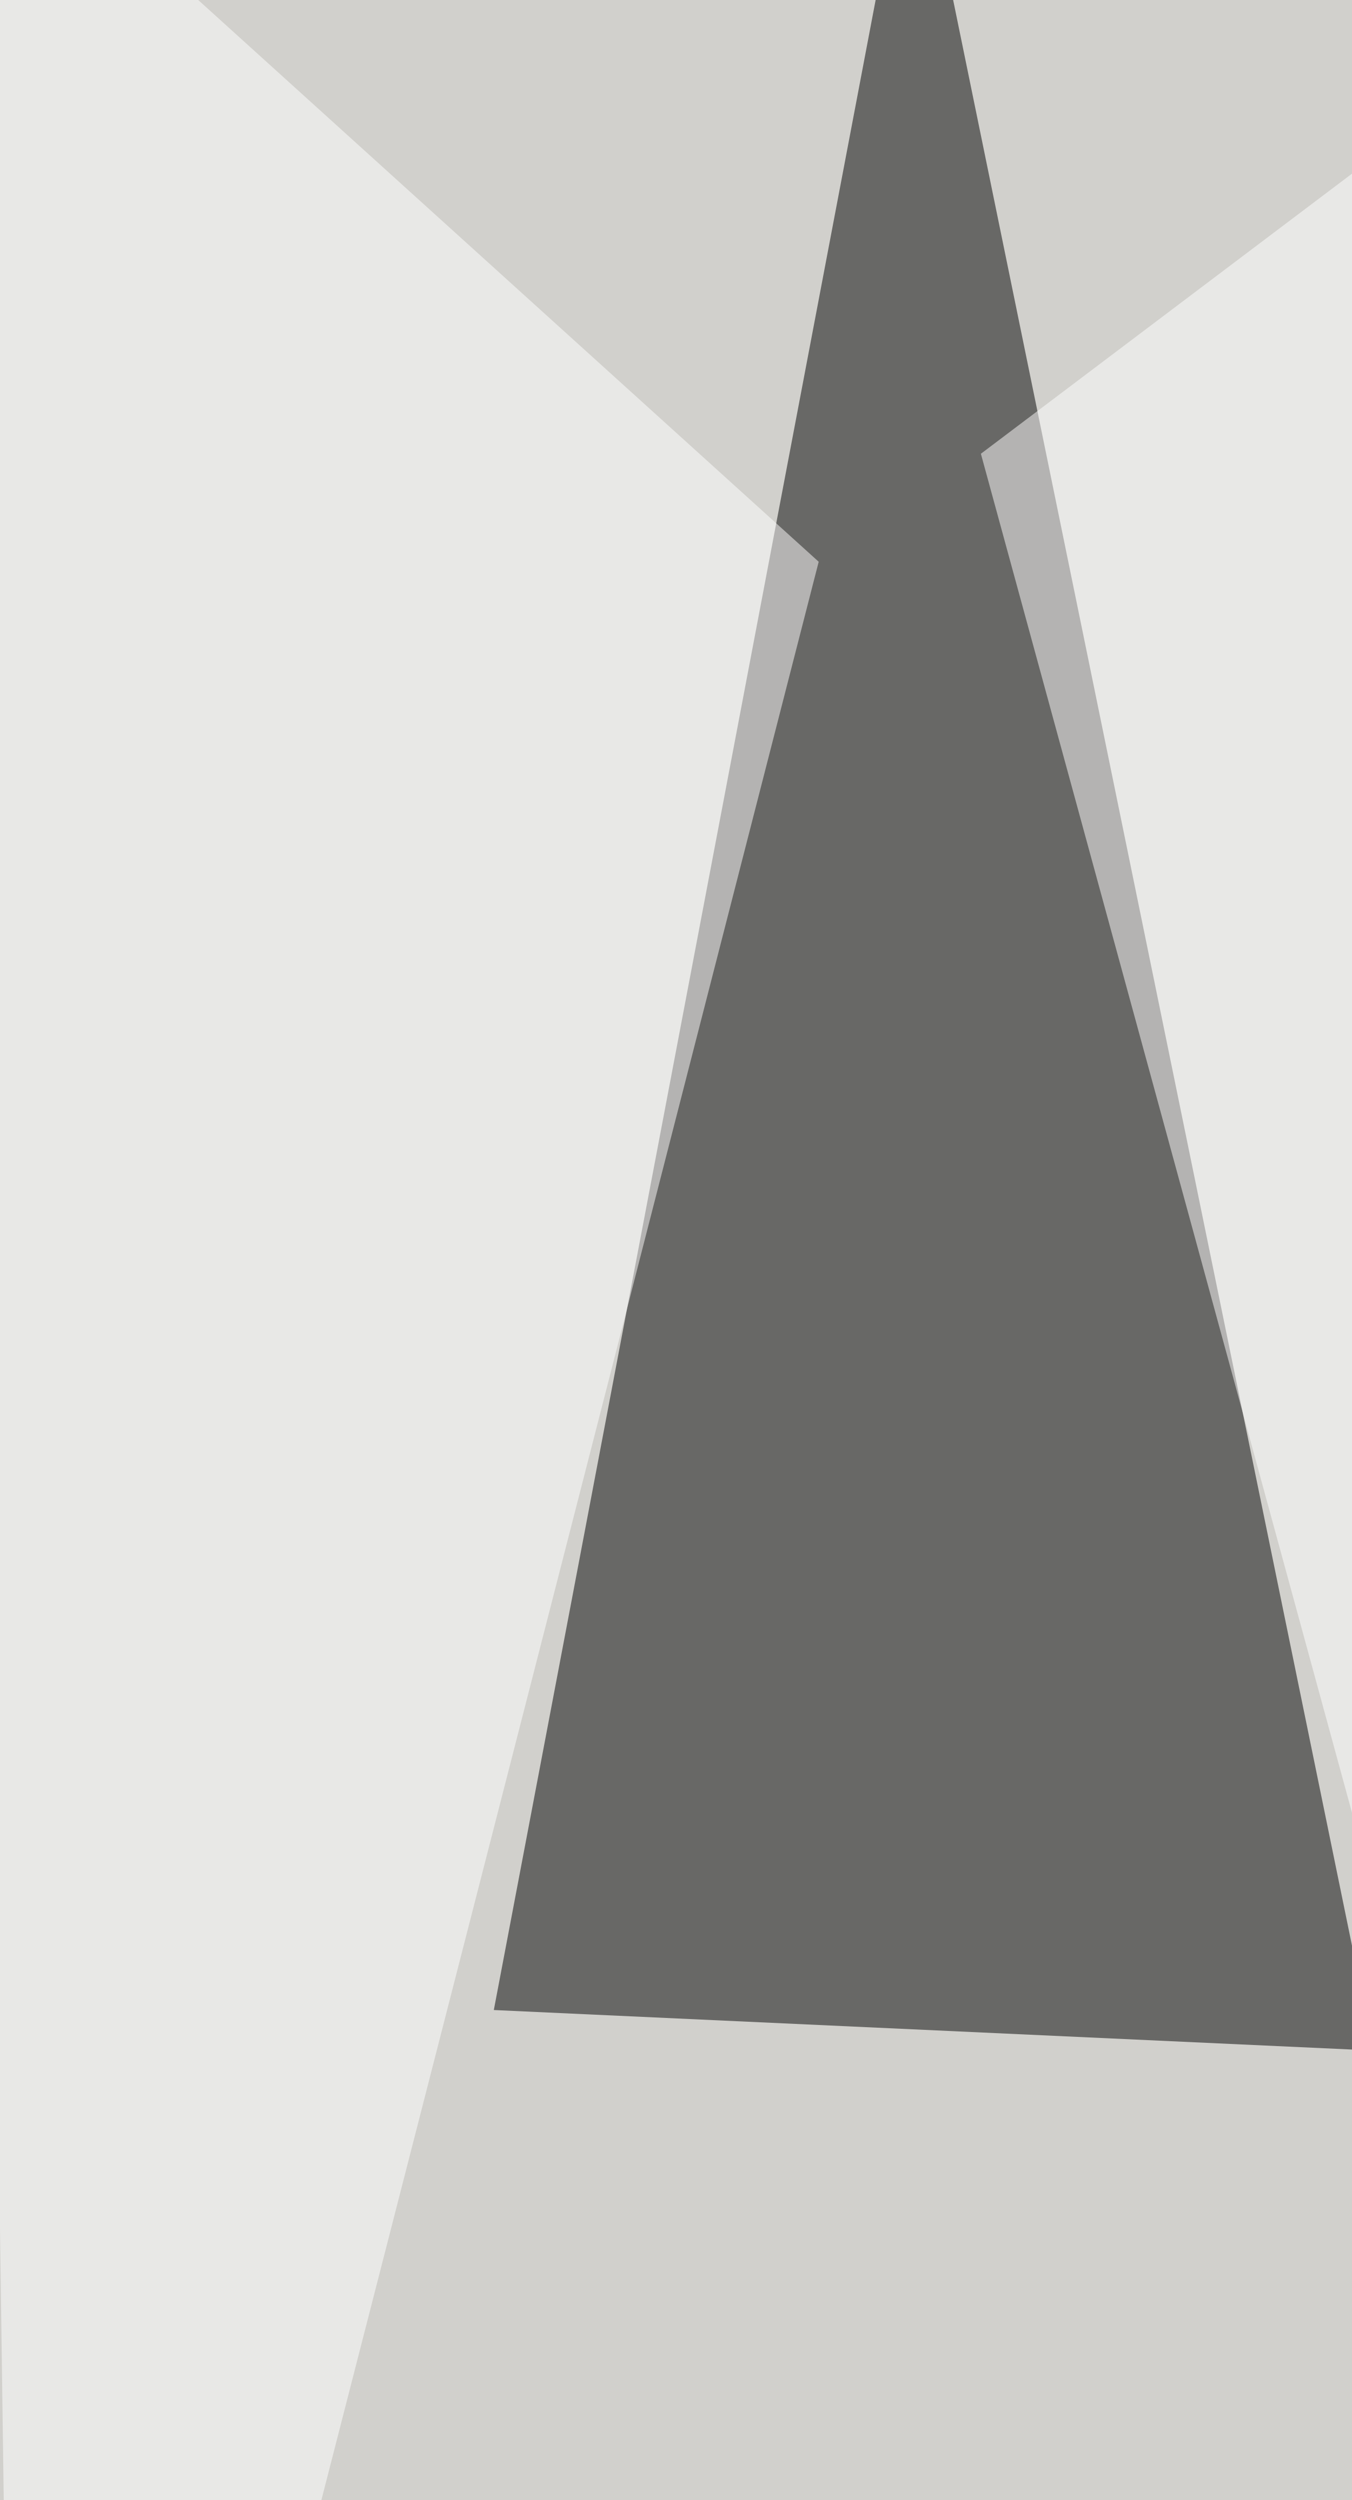 <svg xmlns="http://www.w3.org/2000/svg" width="541" height="1000" ><filter id="a"><feGaussianBlur stdDeviation="55"/></filter><rect width="100%" height="100%" fill="#d1d0cc"/><g filter="url(#a)"><g fill-opacity=".5"><path d="M197.6 804l352 16.2L365.3-78.5zm-27.1 395.2l222 270.7 167.9-265.3z"/><path fill="#fff" d="M744.4-84L392.5 181.5l352 1288.5zM327.6 224.7L-13.5-84 8 1469.9z"/></g></g></svg>